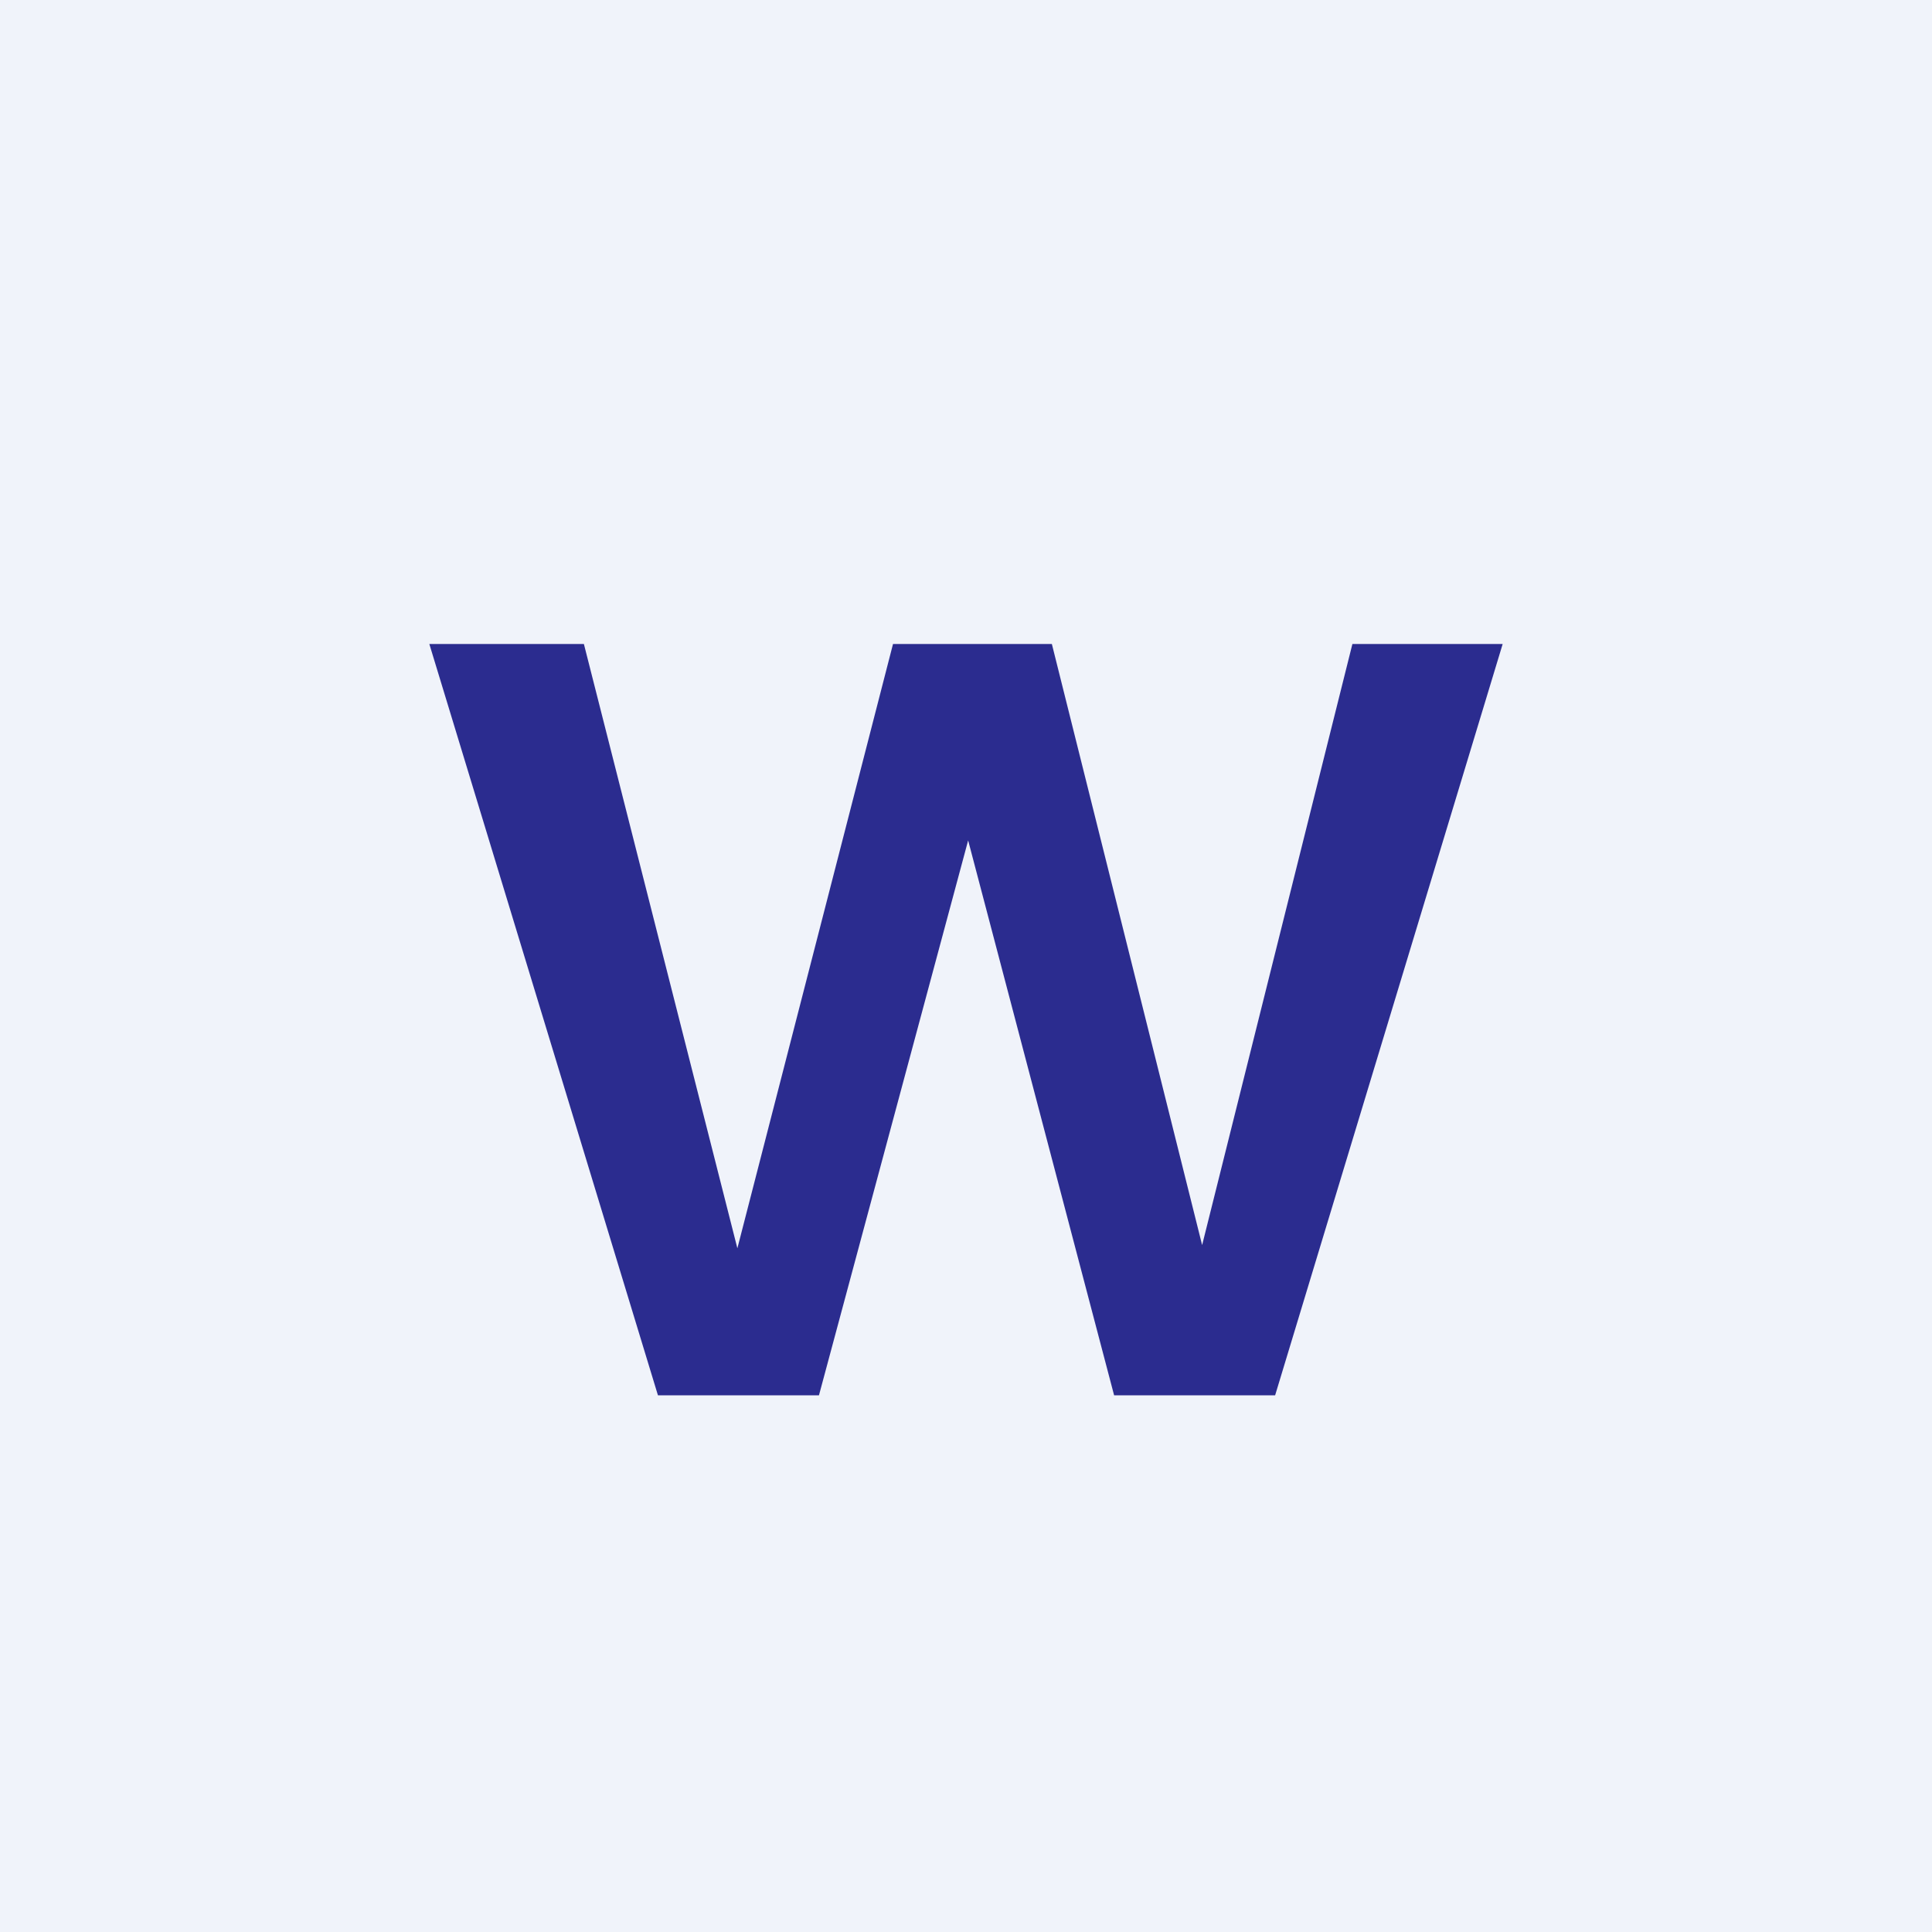 <!-- by TradingView --><svg width="18" height="18" viewBox="0 0 18 18" xmlns="http://www.w3.org/2000/svg"><path fill="#F0F3FA" d="M0 0h18v18H0z"/><path d="m14 6-2.12 7h-1.5L9.02 7.83 7.63 13h-1.5L4 6h1.44l1.43 5.63L8.32 6H9.8l1.4 5.6L12.6 6H14Z" fill="#2B2C8F"/></svg>